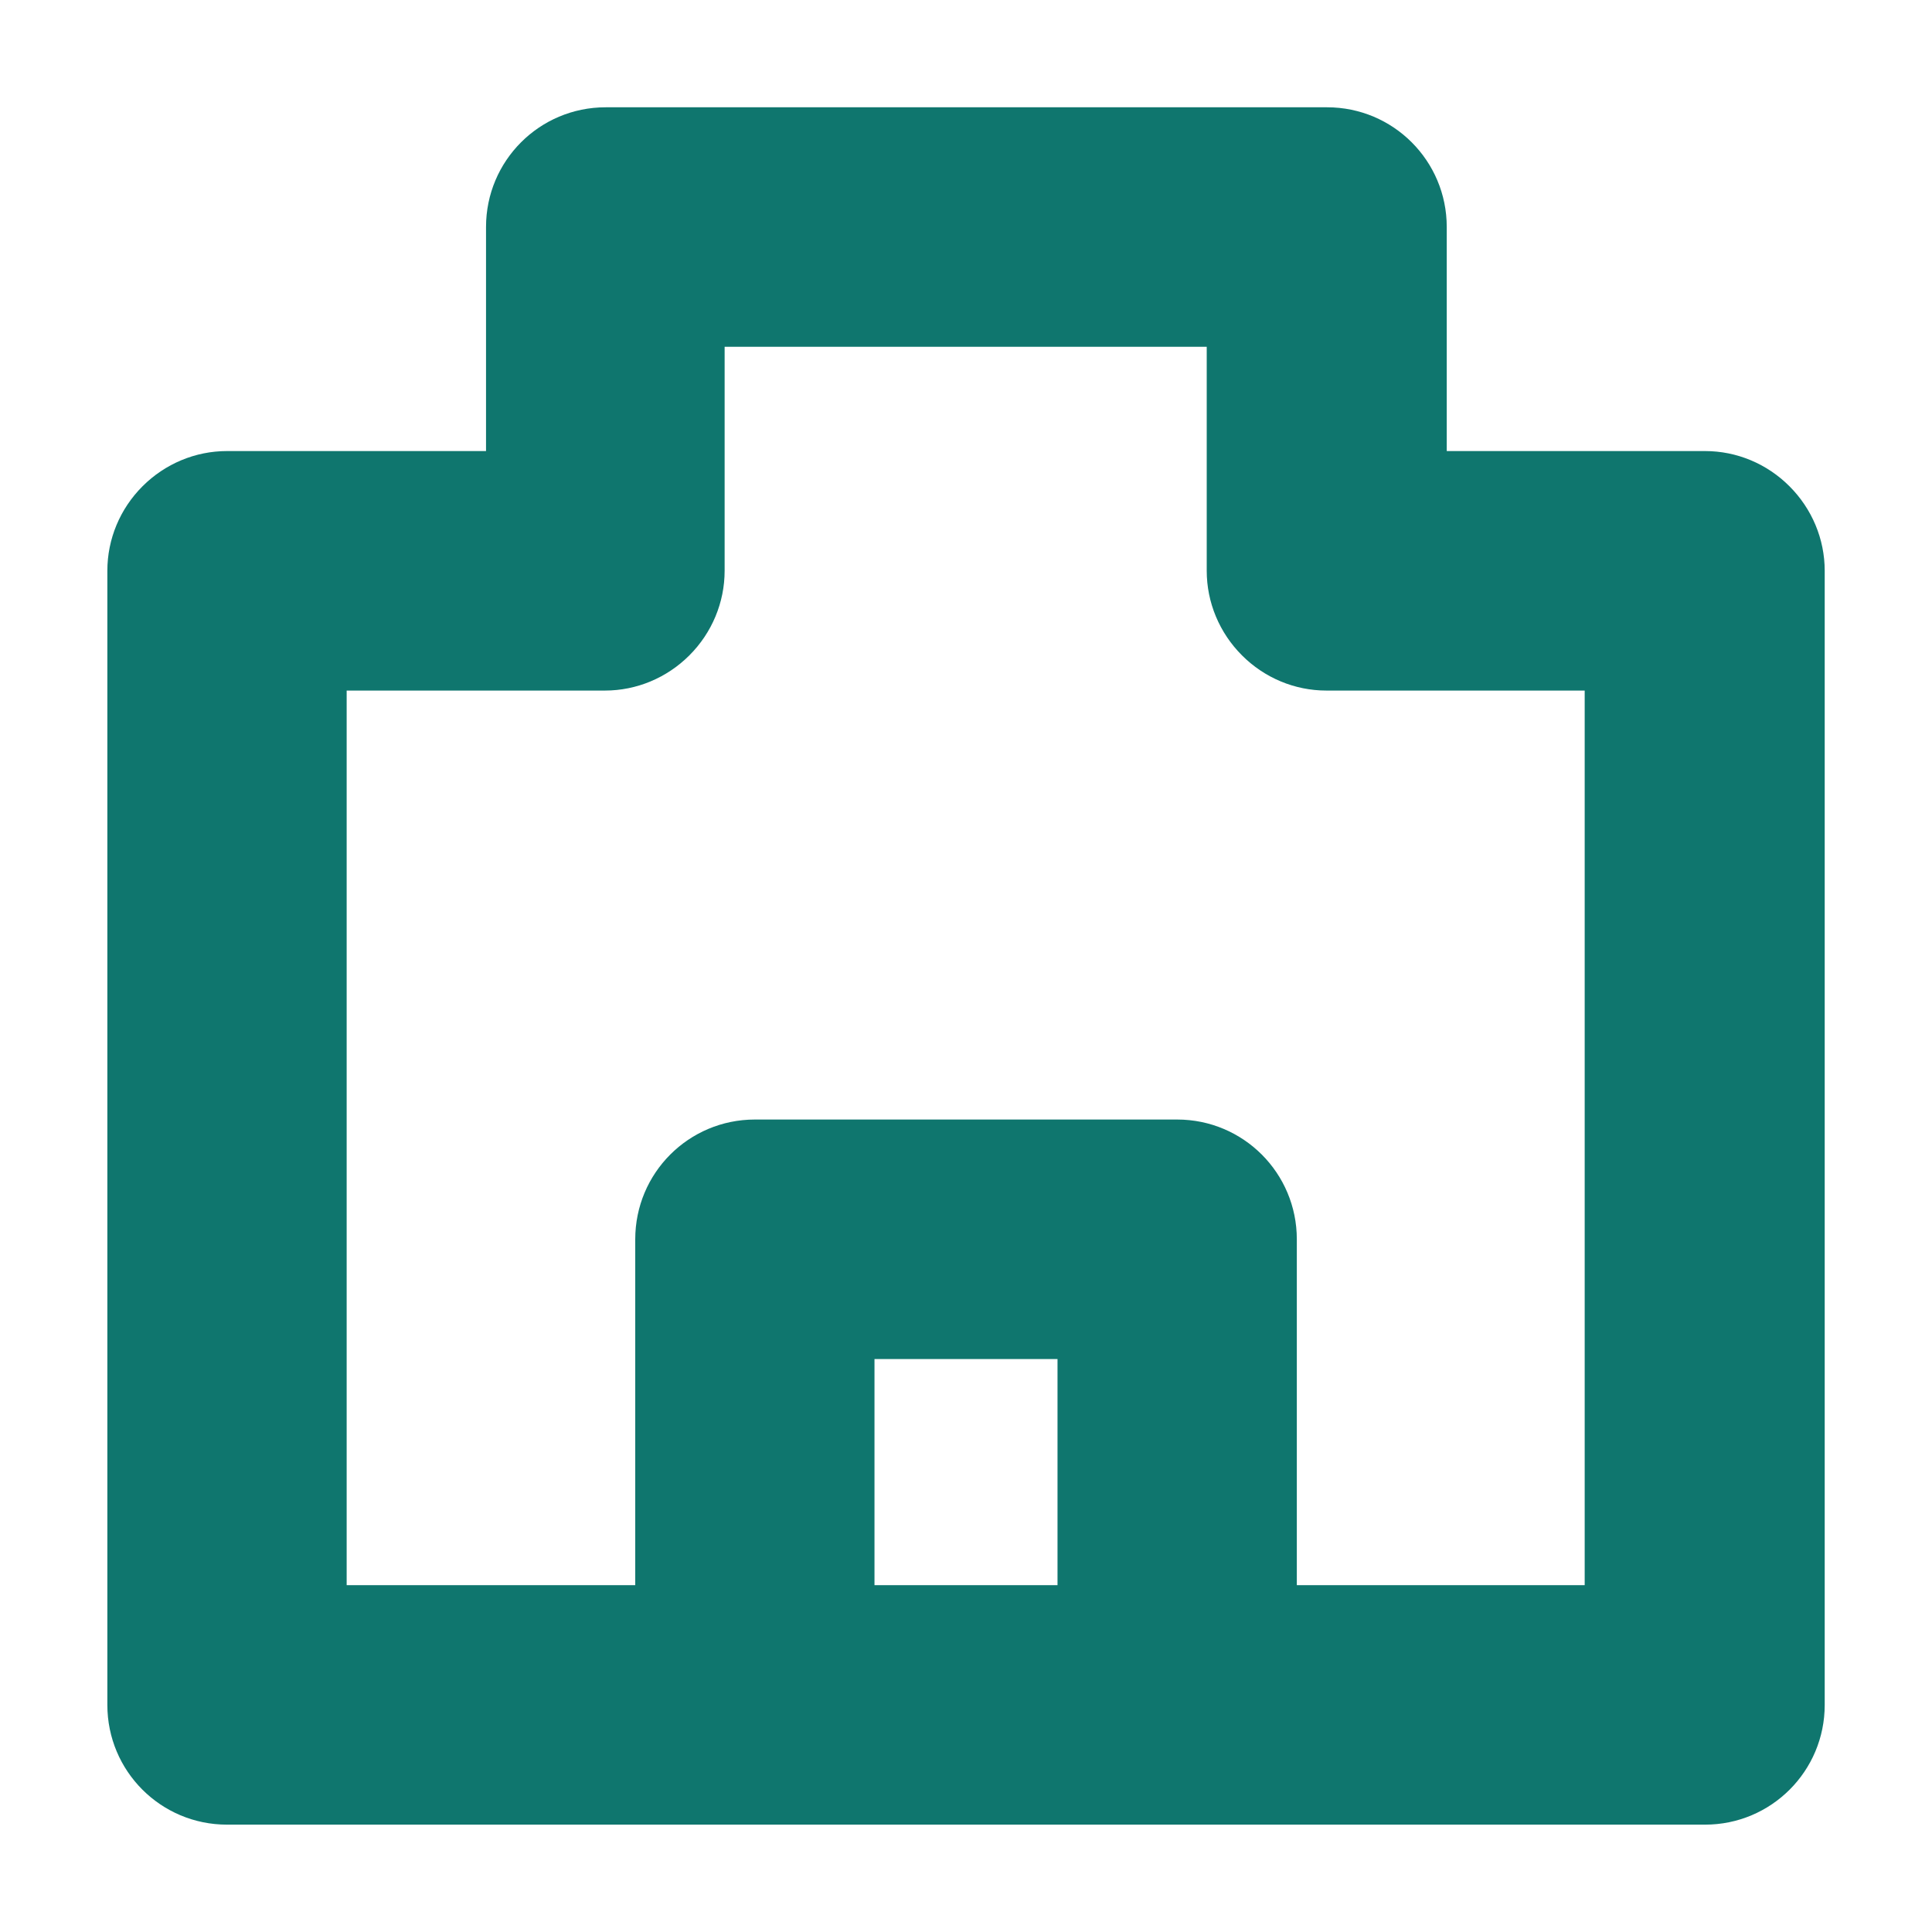 <svg width="30" height="30" viewBox="0 0 30 30" fill="none" xmlns="http://www.w3.org/2000/svg">
<path d="M27.787 7.551C27.438 7.201 26.968 7.004 26.476 7.004H22.465V3.525C22.465 2.497 21.634 1.666 20.607 1.666H9.405C8.377 1.666 7.547 2.497 7.547 3.525V7.004H3.525C3.033 7.004 2.563 7.201 2.213 7.551C1.863 7.901 1.667 8.371 1.667 8.863V26.474C1.667 27.502 2.497 28.333 3.525 28.333H26.476C27.503 28.333 28.334 27.502 28.334 26.474V8.863C28.334 8.371 28.137 7.901 27.787 7.551ZM16.421 24.614H13.579V21.103H16.421V24.614ZM24.618 24.614H20.137V19.244C20.137 18.215 19.306 17.384 18.279 17.384H11.722C10.694 17.384 9.864 18.215 9.864 19.244V24.614H5.383V10.723H9.394C9.885 10.723 10.355 10.526 10.705 10.176C11.055 9.826 11.252 9.355 11.252 8.863V5.385H18.738V8.863C18.738 9.355 18.935 9.826 19.285 10.176C19.634 10.526 20.104 10.723 20.596 10.723H24.607V24.614H24.618Z" fill="#0F766E"/>
</svg>
